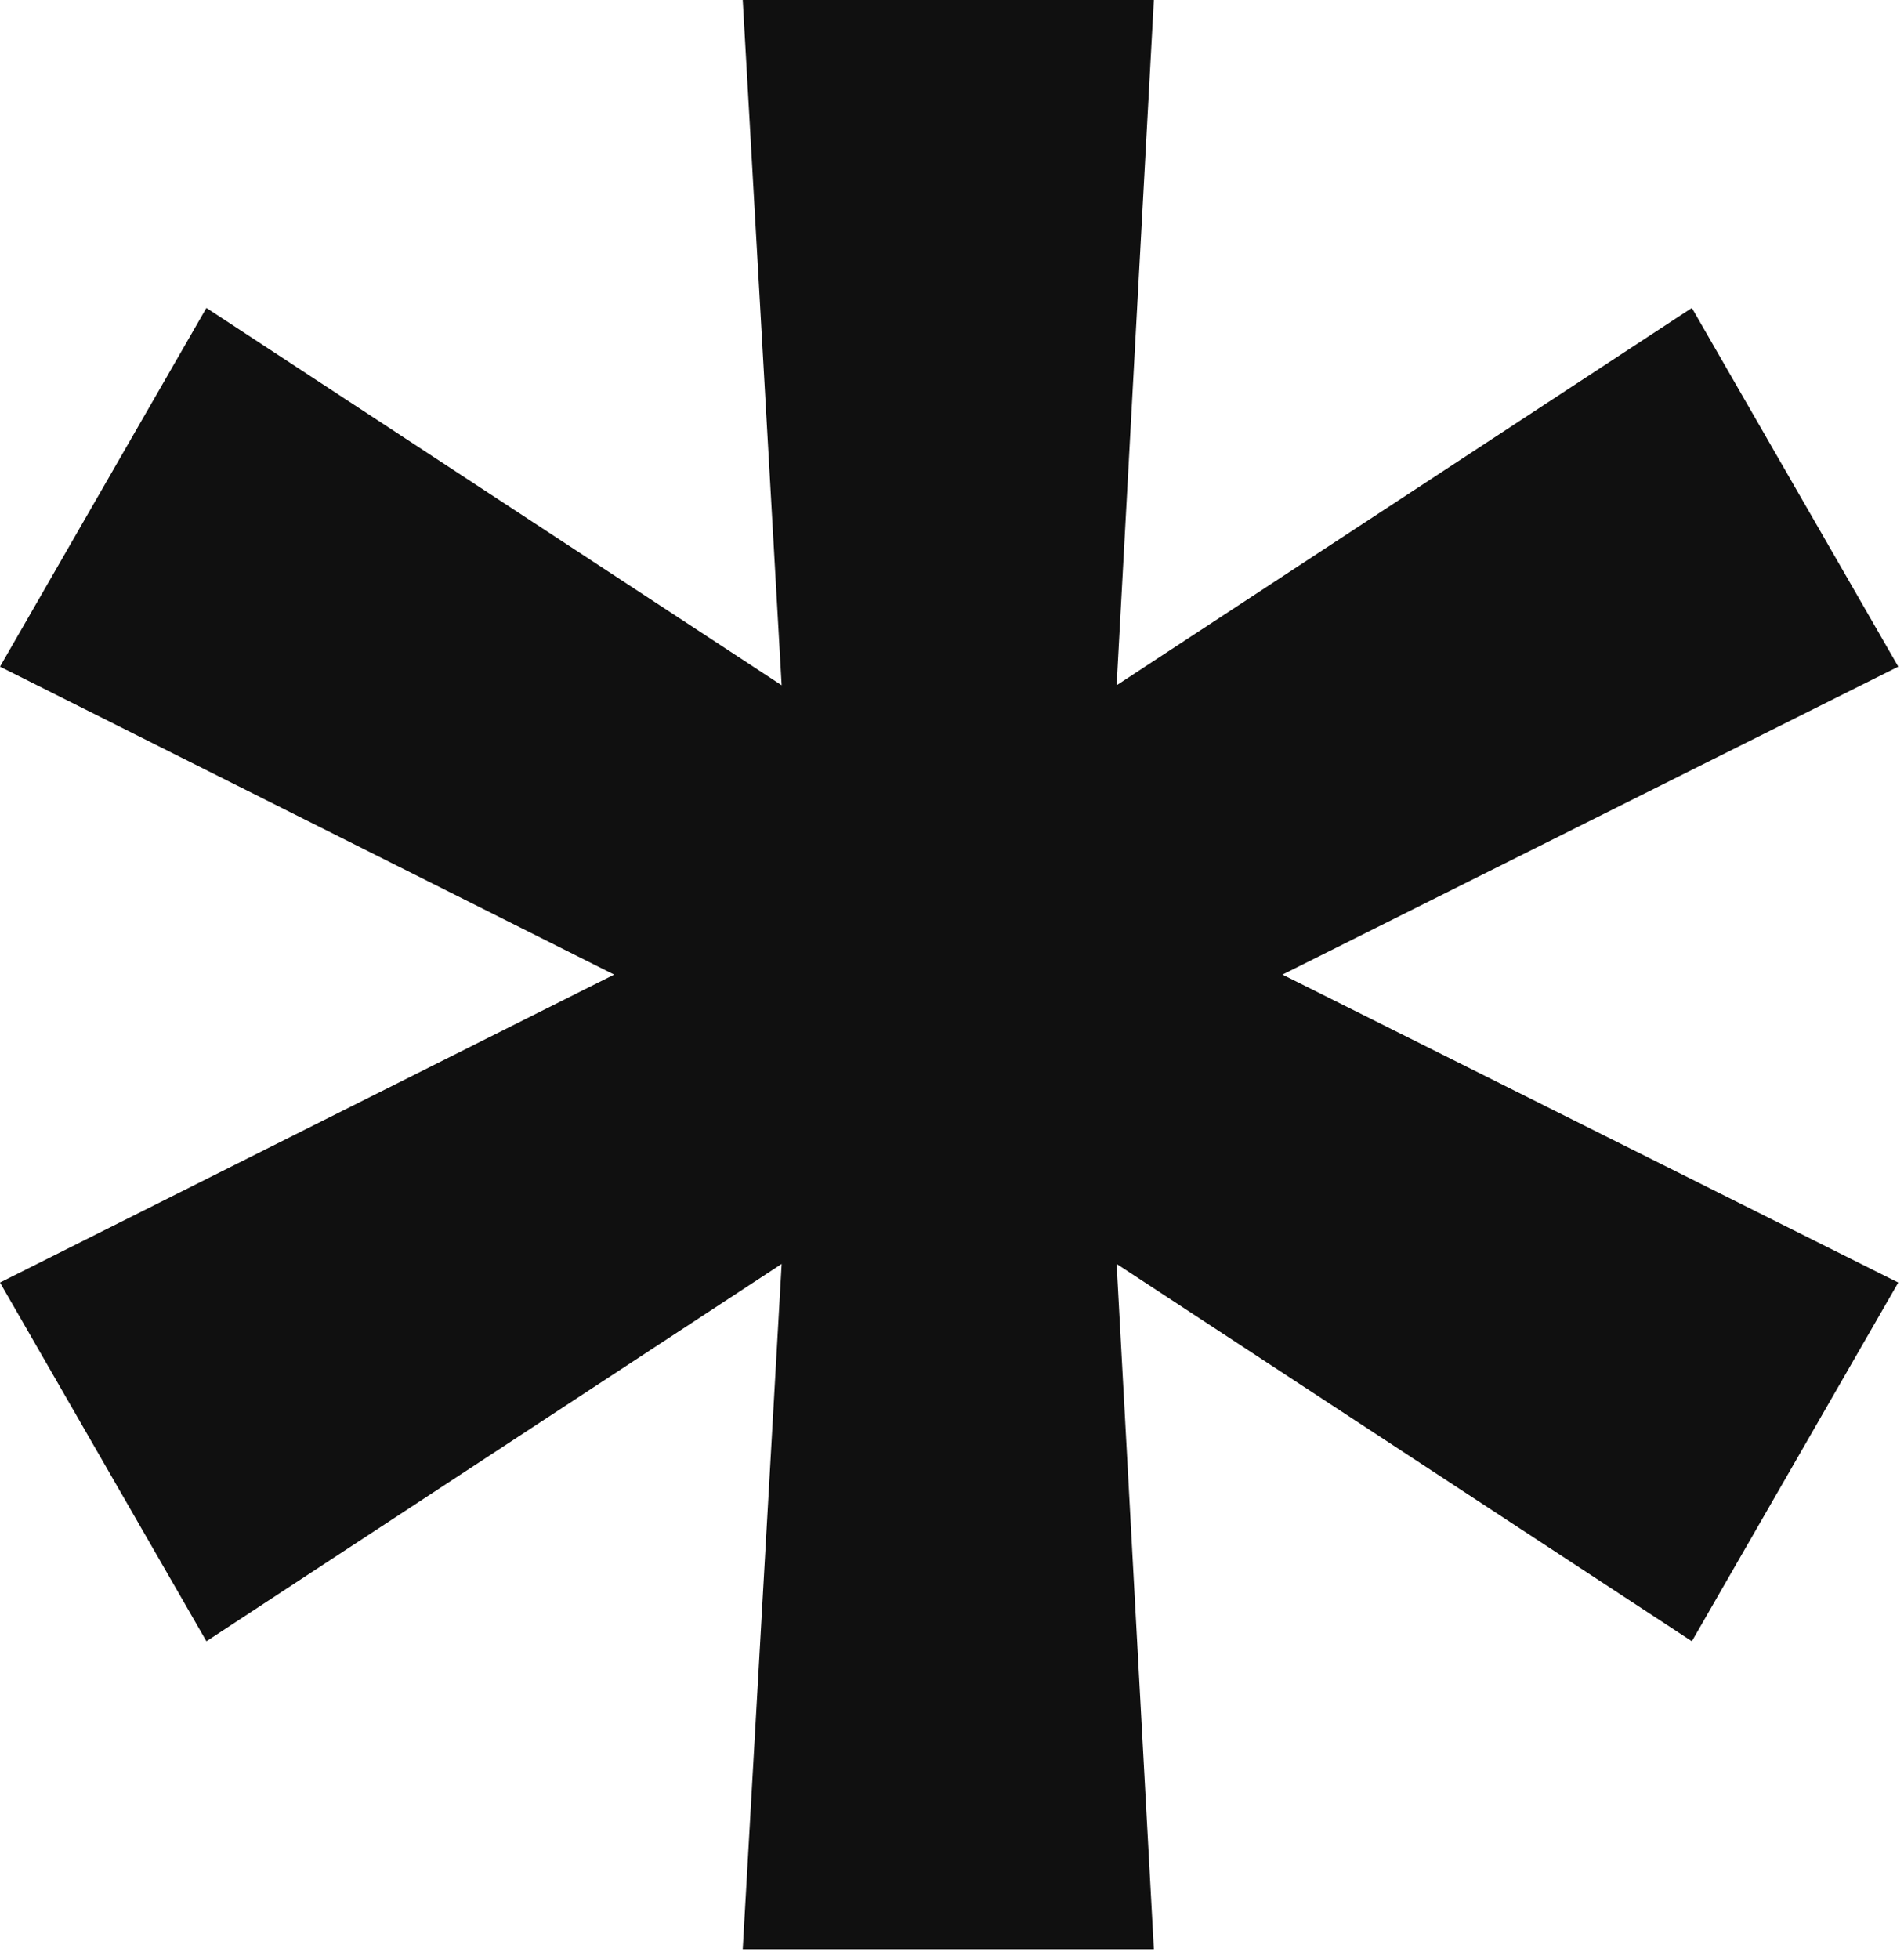 <svg width="174" height="179" viewBox="0 0 174 179" fill="none" xmlns="http://www.w3.org/2000/svg">
<path d="M67.876 178.116L71.432 115.497L18.863 149.976L0 117.198L56.125 89.058L0 60.918L18.863 28.14L71.432 62.619L67.876 0H105.447L102.045 62.619L154.614 28.14L173.477 60.918L117.198 89.058L173.477 117.198L154.614 149.976L102.045 115.497L105.447 178.116H67.876Z" fill="#101010"/>
</svg>
